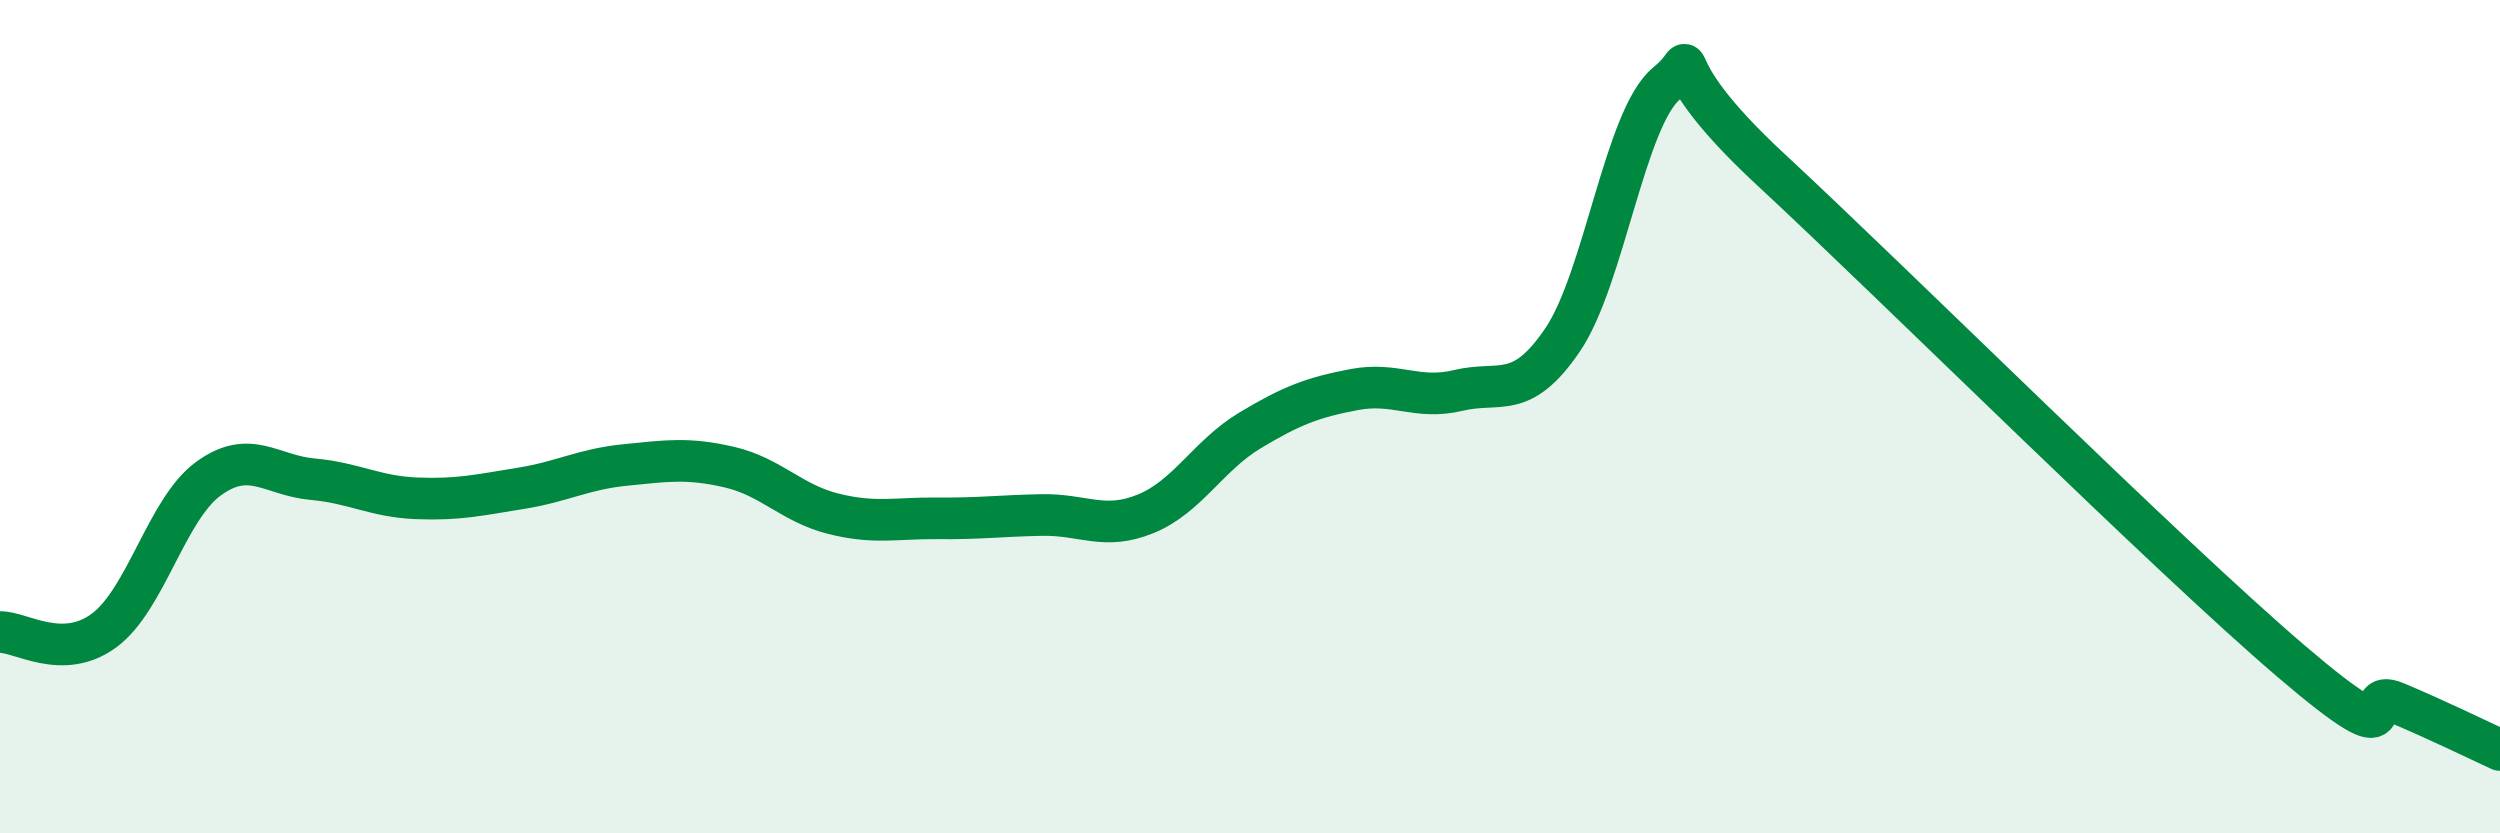 
    <svg width="60" height="20" viewBox="0 0 60 20" xmlns="http://www.w3.org/2000/svg">
      <path
        d="M 0,15.17 C 0.5,15.16 1.5,15.87 2.5,15.13 C 3.5,14.39 4,12.22 5,11.49 C 6,10.76 6.5,11.41 7.5,11.5 C 8.5,11.59 9,11.92 10,11.96 C 11,12 11.5,11.88 12.5,11.72 C 13.5,11.56 14,11.26 15,11.16 C 16,11.06 16.5,10.98 17.5,11.21 C 18.5,11.44 19,12.08 20,12.33 C 21,12.58 21.5,12.43 22.5,12.44 C 23.5,12.45 24,12.38 25,12.36 C 26,12.34 26.5,12.74 27.5,12.33 C 28.5,11.92 29,10.93 30,10.33 C 31,9.73 31.5,9.54 32.5,9.35 C 33.5,9.16 34,9.61 35,9.37 C 36,9.13 36.5,9.63 37.5,8.16 C 38.5,6.69 39,2.82 40,2 C 41,1.18 39.5,1.29 42.5,4.07 C 45.5,6.85 52,13.32 55,15.88 C 58,18.44 56.5,16.44 57.5,16.86 C 58.5,17.28 59.5,17.77 60,18L60 20L0 20Z"
        fill="#008740"
        opacity="0.1"
        stroke-linecap="round"
        stroke-linejoin="round"
      />
      <path
        d="M 0,15.17 C 0.5,15.16 1.5,15.87 2.5,15.13 C 3.5,14.39 4,12.22 5,11.49 C 6,10.76 6.5,11.41 7.5,11.5 C 8.5,11.59 9,11.92 10,11.96 C 11,12 11.5,11.88 12.5,11.72 C 13.5,11.56 14,11.26 15,11.16 C 16,11.06 16.5,10.98 17.5,11.21 C 18.5,11.44 19,12.08 20,12.33 C 21,12.58 21.5,12.43 22.5,12.44 C 23.5,12.45 24,12.38 25,12.36 C 26,12.34 26.5,12.74 27.5,12.33 C 28.5,11.92 29,10.93 30,10.33 C 31,9.73 31.5,9.54 32.5,9.35 C 33.5,9.16 34,9.61 35,9.37 C 36,9.13 36.5,9.63 37.5,8.16 C 38.5,6.69 39,2.82 40,2 C 41,1.18 39.5,1.29 42.5,4.07 C 45.5,6.85 52,13.32 55,15.88 C 58,18.44 56.5,16.44 57.5,16.86 C 58.5,17.28 59.5,17.77 60,18"
        stroke="#008740"
        stroke-width="1"
        fill="none"
        stroke-linecap="round"
        stroke-linejoin="round"
      />
    </svg>
  